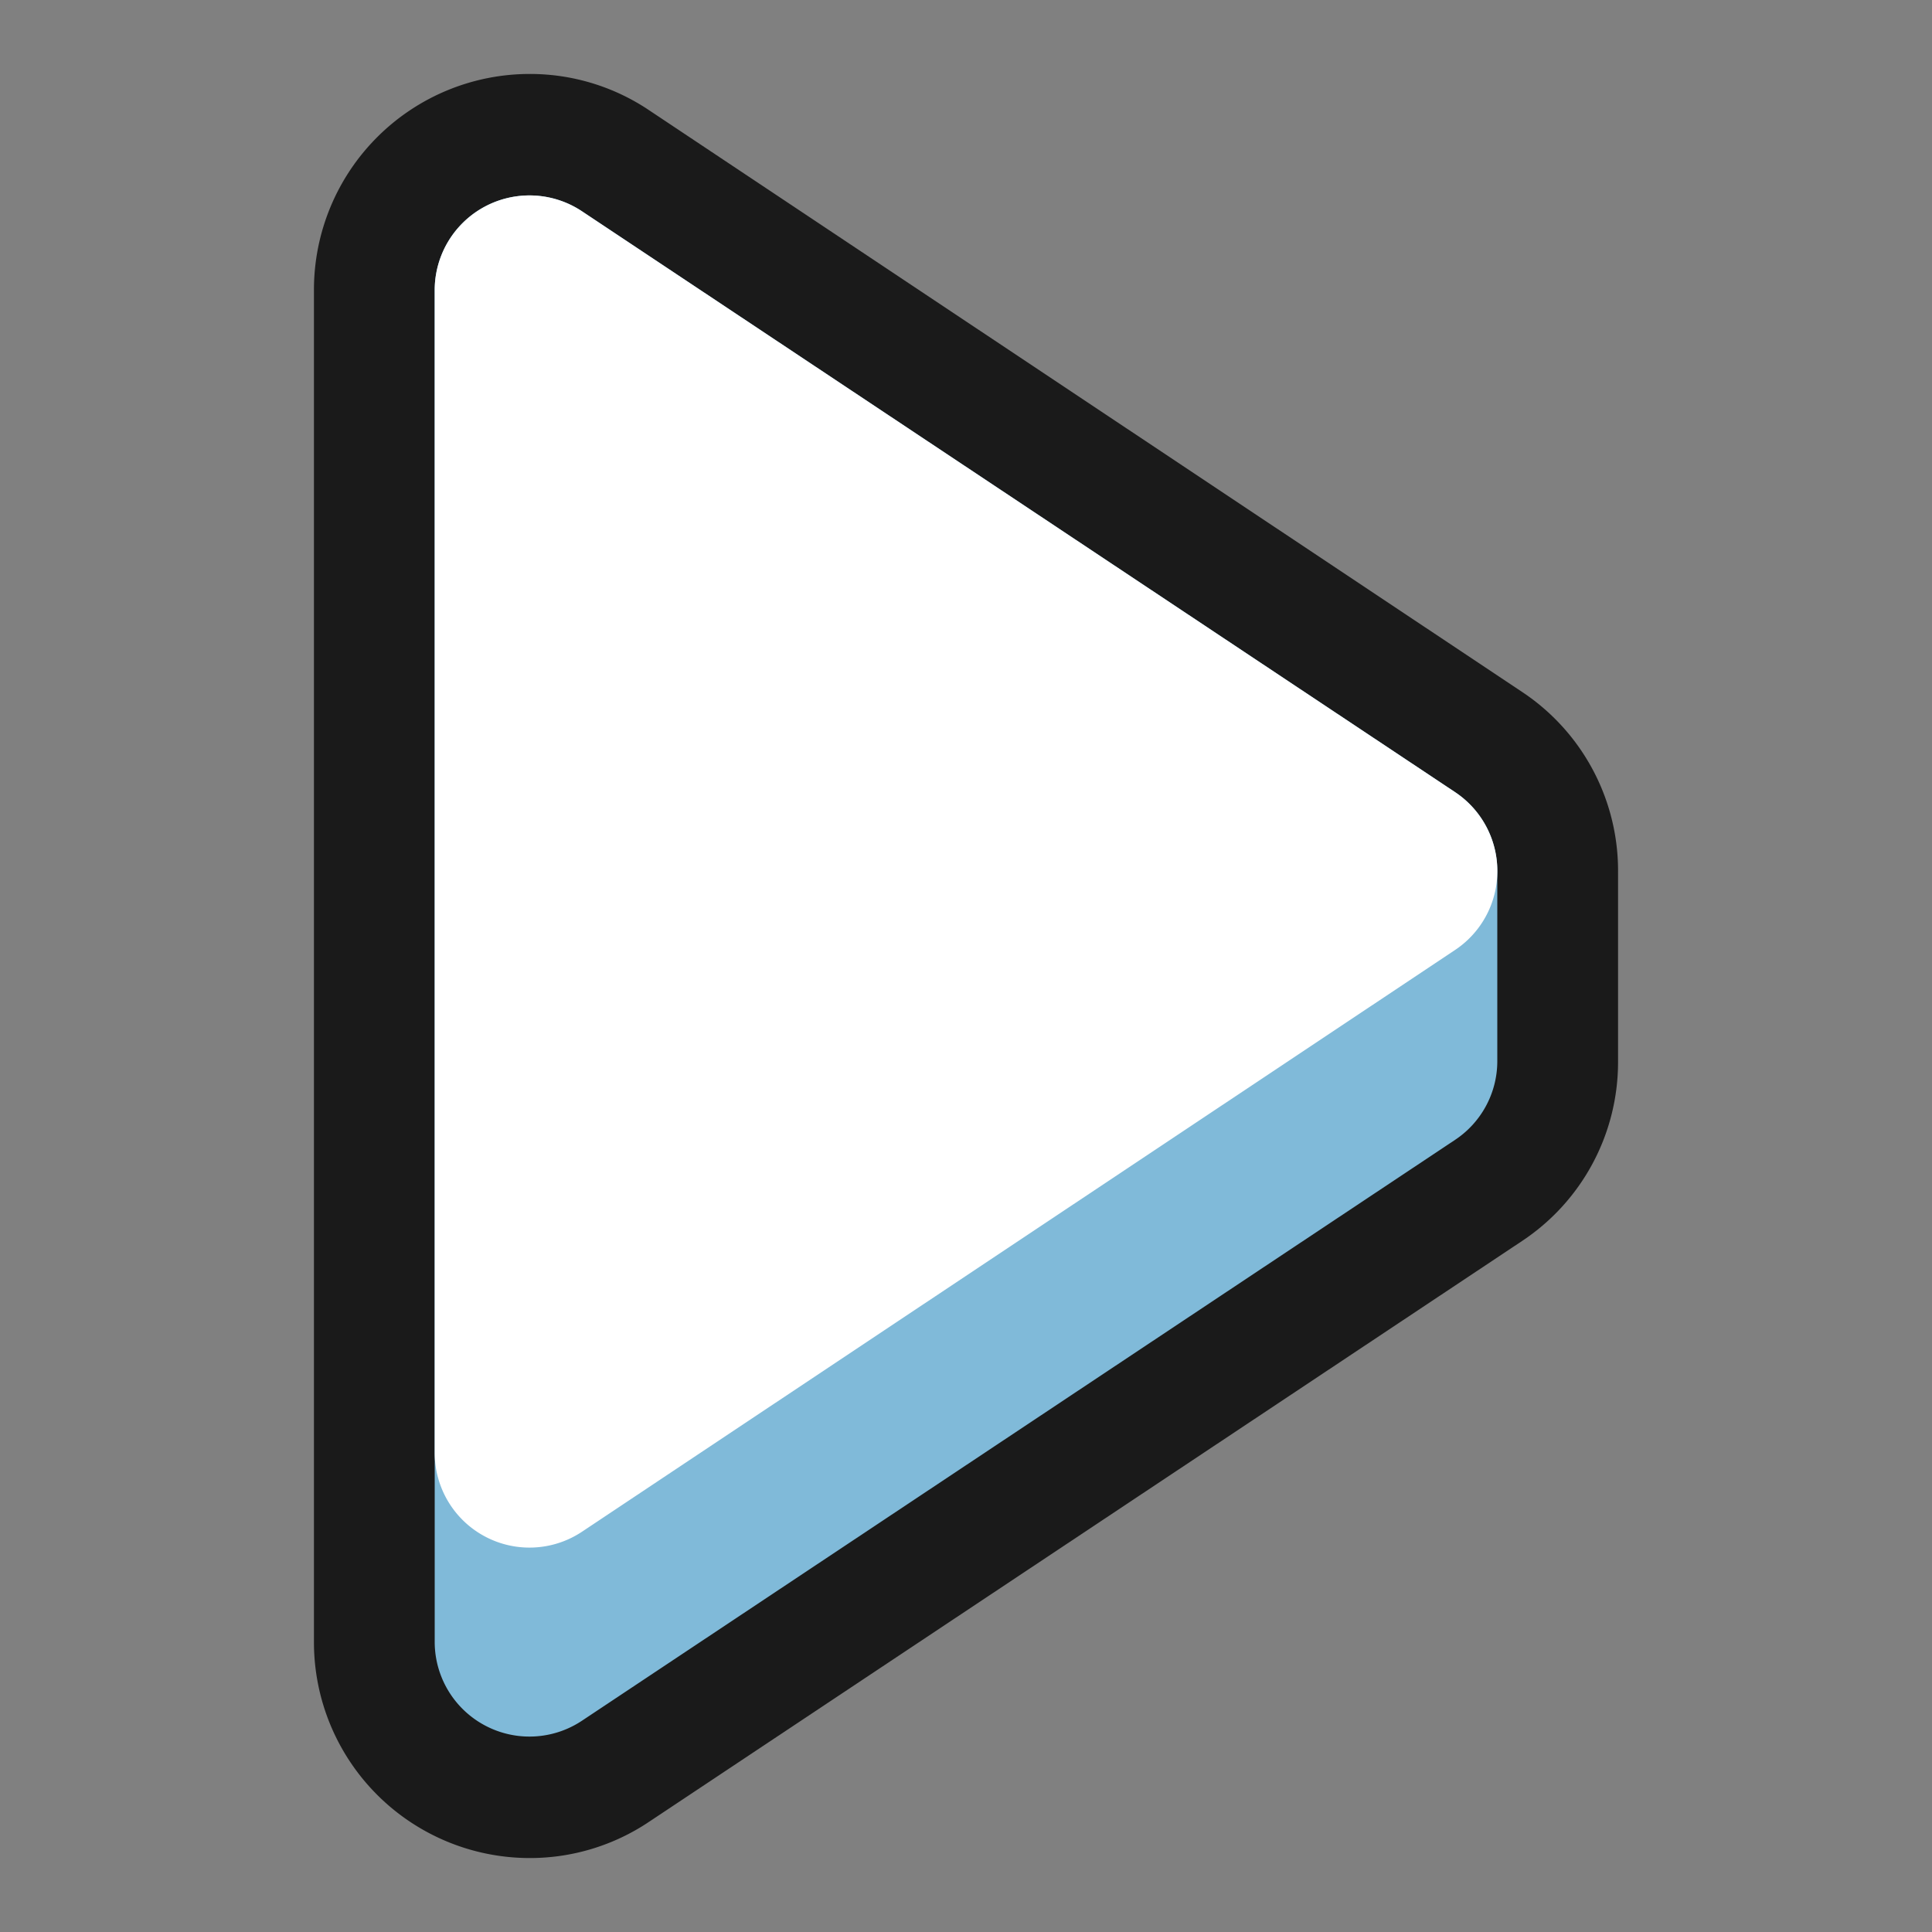 <svg xmlns="http://www.w3.org/2000/svg" viewBox="0 0 64 64"><rect x="0" y="0" width="64" height="64" fill="#808080" stroke="none"/><defs><style>.cls-1{opacity:0;}.cls-2,.cls-3{fill:#1a1a1a;}.cls-3,.cls-4,.cls-5{fill-rule:evenodd;}.cls-4{fill:#80bad9;}.cls-5{fill:#fff;}</style></defs><title>Arrow Right Outline </title><g id="Layer_2" data-name="Layer 2"><g id="Layer_3" data-name="Layer 3"><g class="cls-1"><rect class="cls-2" width="64" height="64"/></g><path class="cls-3" d="M17.55,61.55a7.15,7.15,0,0,1-7.15-7.14V9.6a7.15,7.15,0,0,1,7.15-7.15,7.08,7.08,0,0,1,3.95,1.2L50.42,22.92a7.11,7.11,0,0,1,3.18,6v6.26a7.11,7.11,0,0,1-3.18,5.93L21.5,60.35A7.08,7.08,0,0,1,17.55,61.55Z"/><path class="cls-4" d="M48.2,26.24,19.28,7A3.14,3.14,0,0,0,14.4,9.59V54.41A3.14,3.14,0,0,0,19.28,57L48.2,37.76a3.13,3.13,0,0,0,1.4-2.6h0V28.87h0A3.13,3.13,0,0,0,48.2,26.24Z"/><path class="cls-5" d="M48.2,26.24,19.28,7A3.14,3.14,0,0,0,14.4,9.59V48.12a3.14,3.14,0,0,0,4.88,2.62L48.2,31.47A3.14,3.14,0,0,0,48.2,26.24Z"/></g></g></svg>